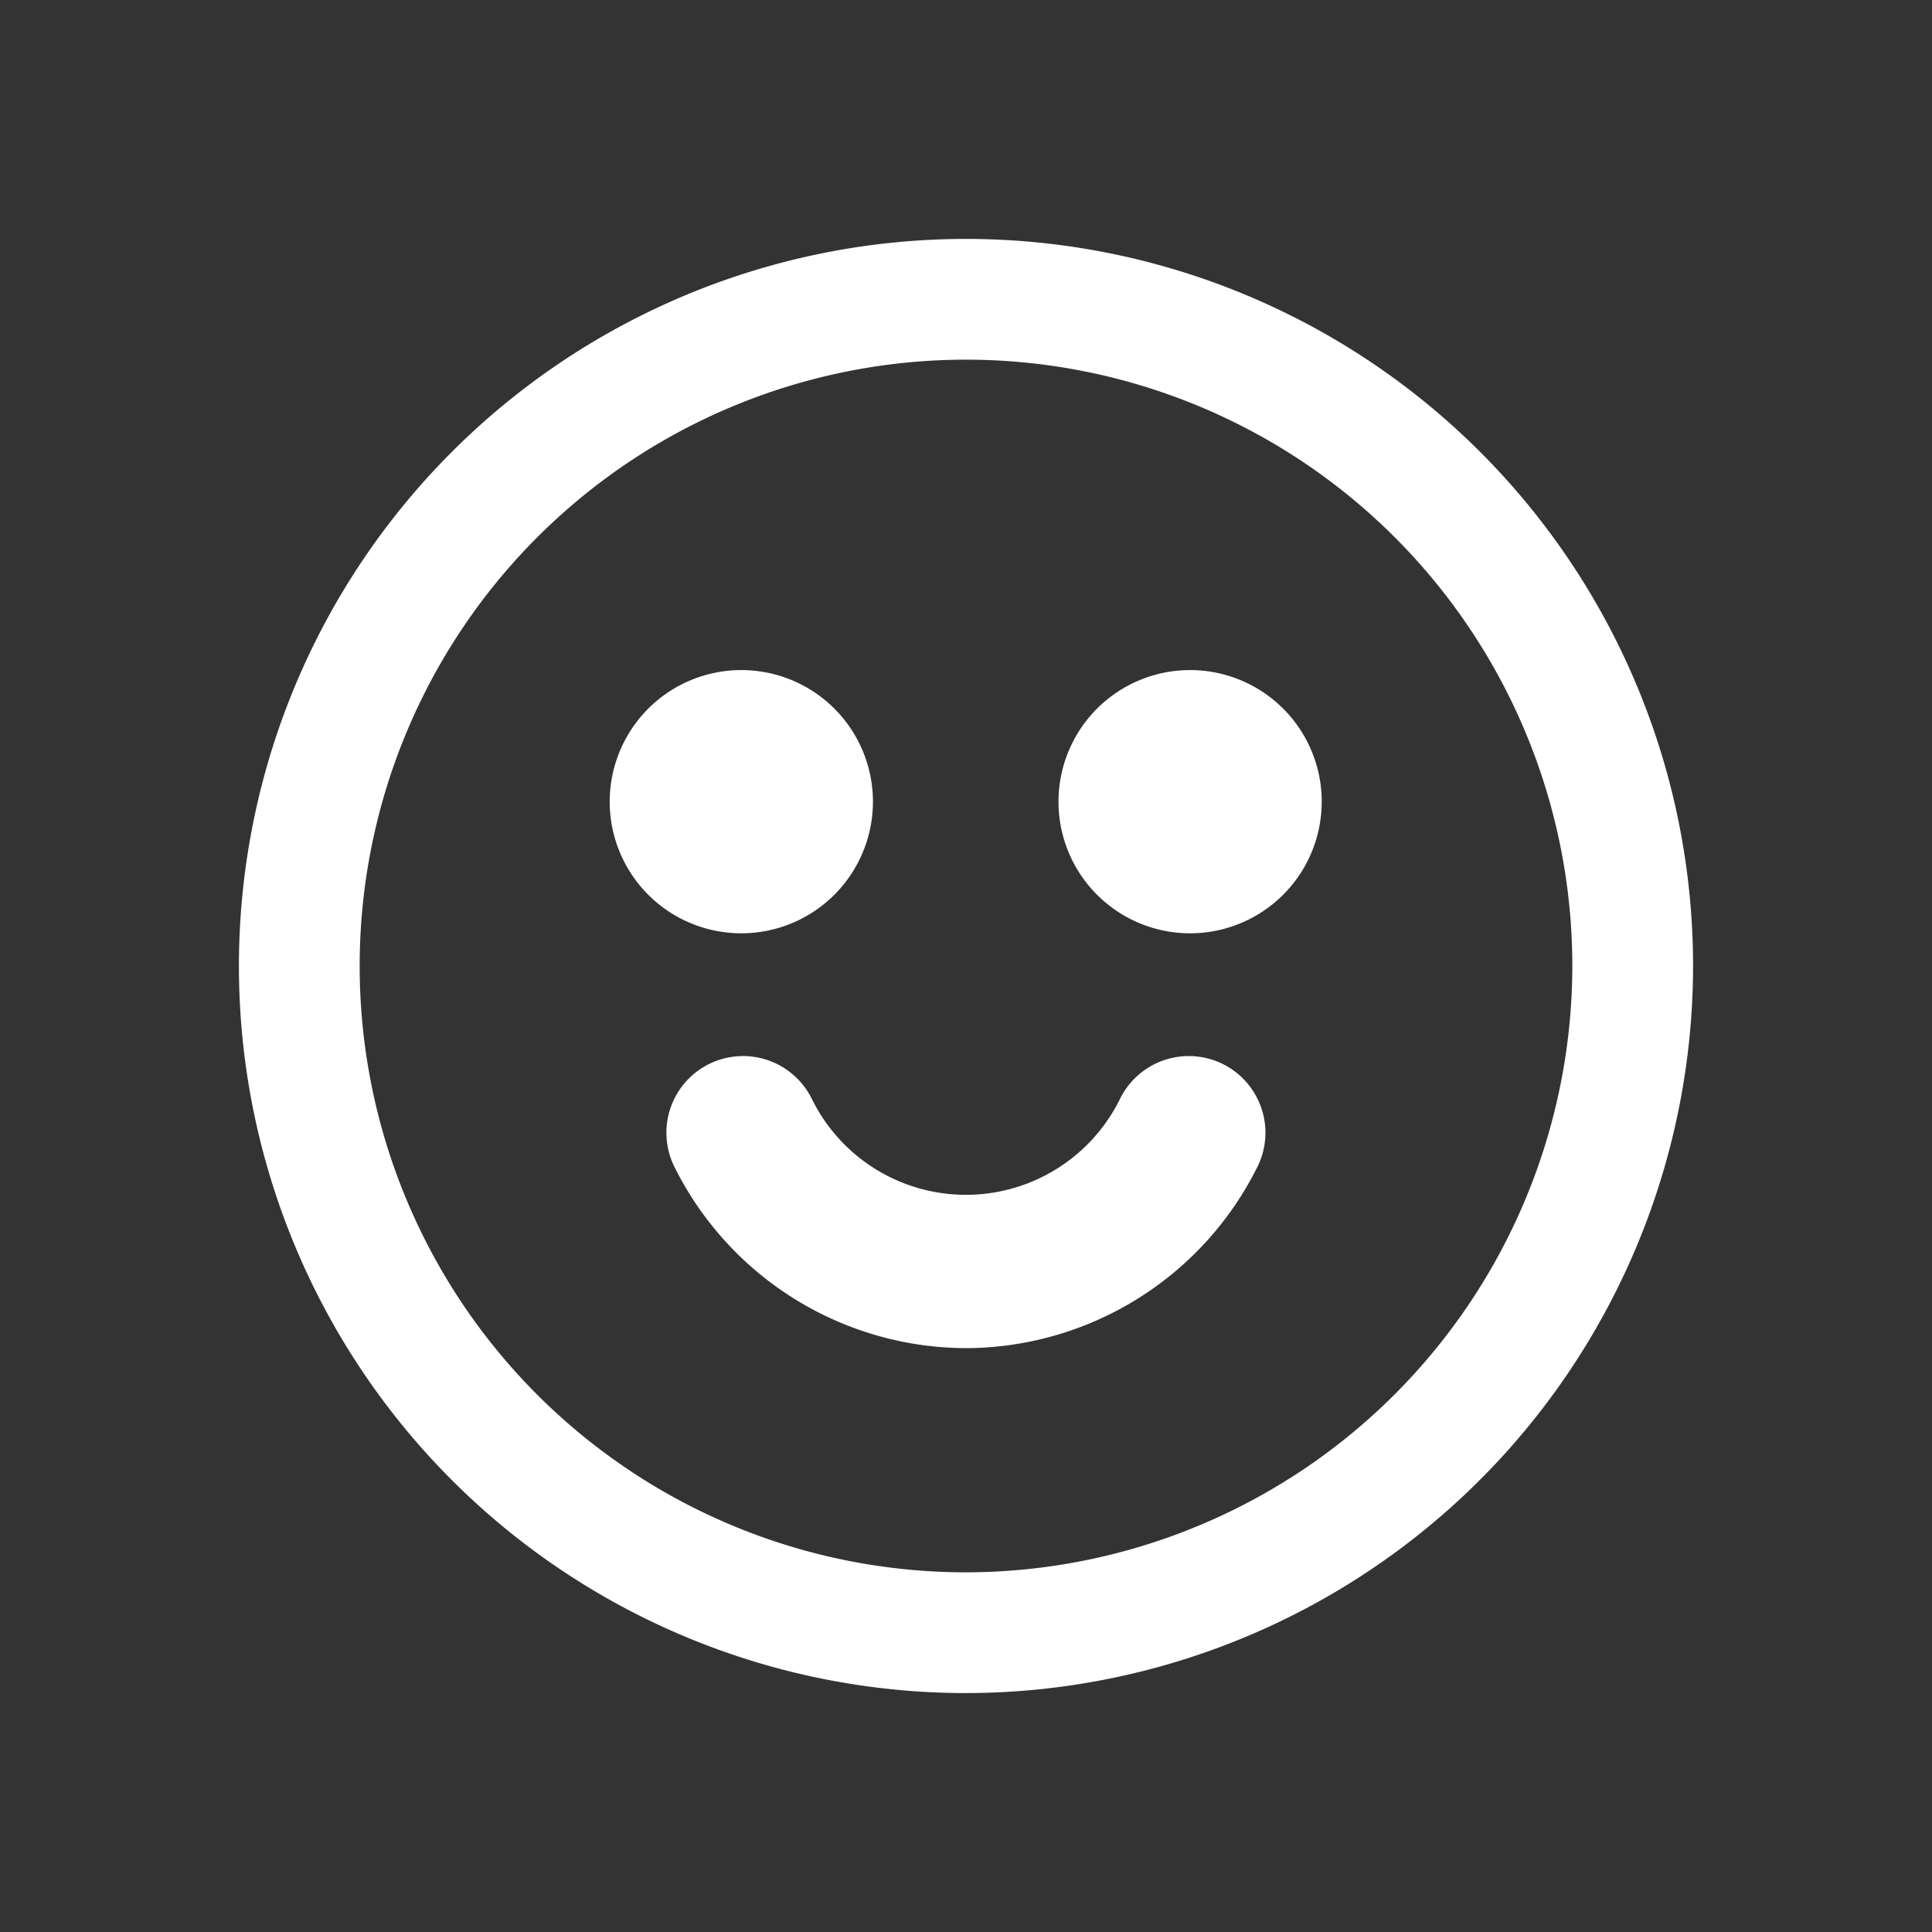 <svg xmlns="http://www.w3.org/2000/svg" width="24" height="24" viewBox="0 0 24 24">
  <rect x="0" y="0" width="24" height="24" fill="#333333" stroke="none"/>
  <g id="icon_27" transform="translate(-2178 -3091)">
    <g id="レイヤー_3" data-name="レイヤー 3" transform="translate(1507.054 1934.488)">
      <path id="パス_7119" data-name="パス 7119" d="M670.946,1156.512h24v24h-24Z" fill="none"/>
    </g>
    <g id="レイヤー_1" data-name="レイヤー 1" transform="translate(1507.054 1934.488)">
      <g id="グループ_2078" data-name="グループ 2078">
        <path id="パス_7151" data-name="パス 7151" d="M682.946,1176.794a8.282,8.282,0,1,1,8.282-8.282A8.291,8.291,0,0,1,682.946,1176.794Z" fill="none" stroke="#fff" stroke-linecap="round" stroke-linejoin="round" stroke-width="1.5"/>
        <path id="パス_7152" data-name="パス 7152" d="M682.945,1173.259a4.058,4.058,0,0,1-3.624-2.258.952.952,0,1,1,1.711-.836,2.133,2.133,0,0,0,3.826,0,.952.952,0,1,1,1.711.836h0A4.057,4.057,0,0,1,682.945,1173.259Z" fill="#fff"/>
        <path id="パス_7153" data-name="パス 7153" d="M686.315,1170.877h0Z" fill="#fff"/>
        <path id="パス_7154" data-name="パス 7154" d="M685.73,1168.106a1.635,1.635,0,1,1,1.635-1.635A1.636,1.636,0,0,1,685.73,1168.106Z" fill="#fff"/>
        <path id="パス_7155" data-name="パス 7155" d="M680.155,1168.106a1.635,1.635,0,1,1,1.635-1.635A1.636,1.636,0,0,1,680.155,1168.106Z" fill="#fff"/>
      </g>
    </g>
  </g>
</svg>
